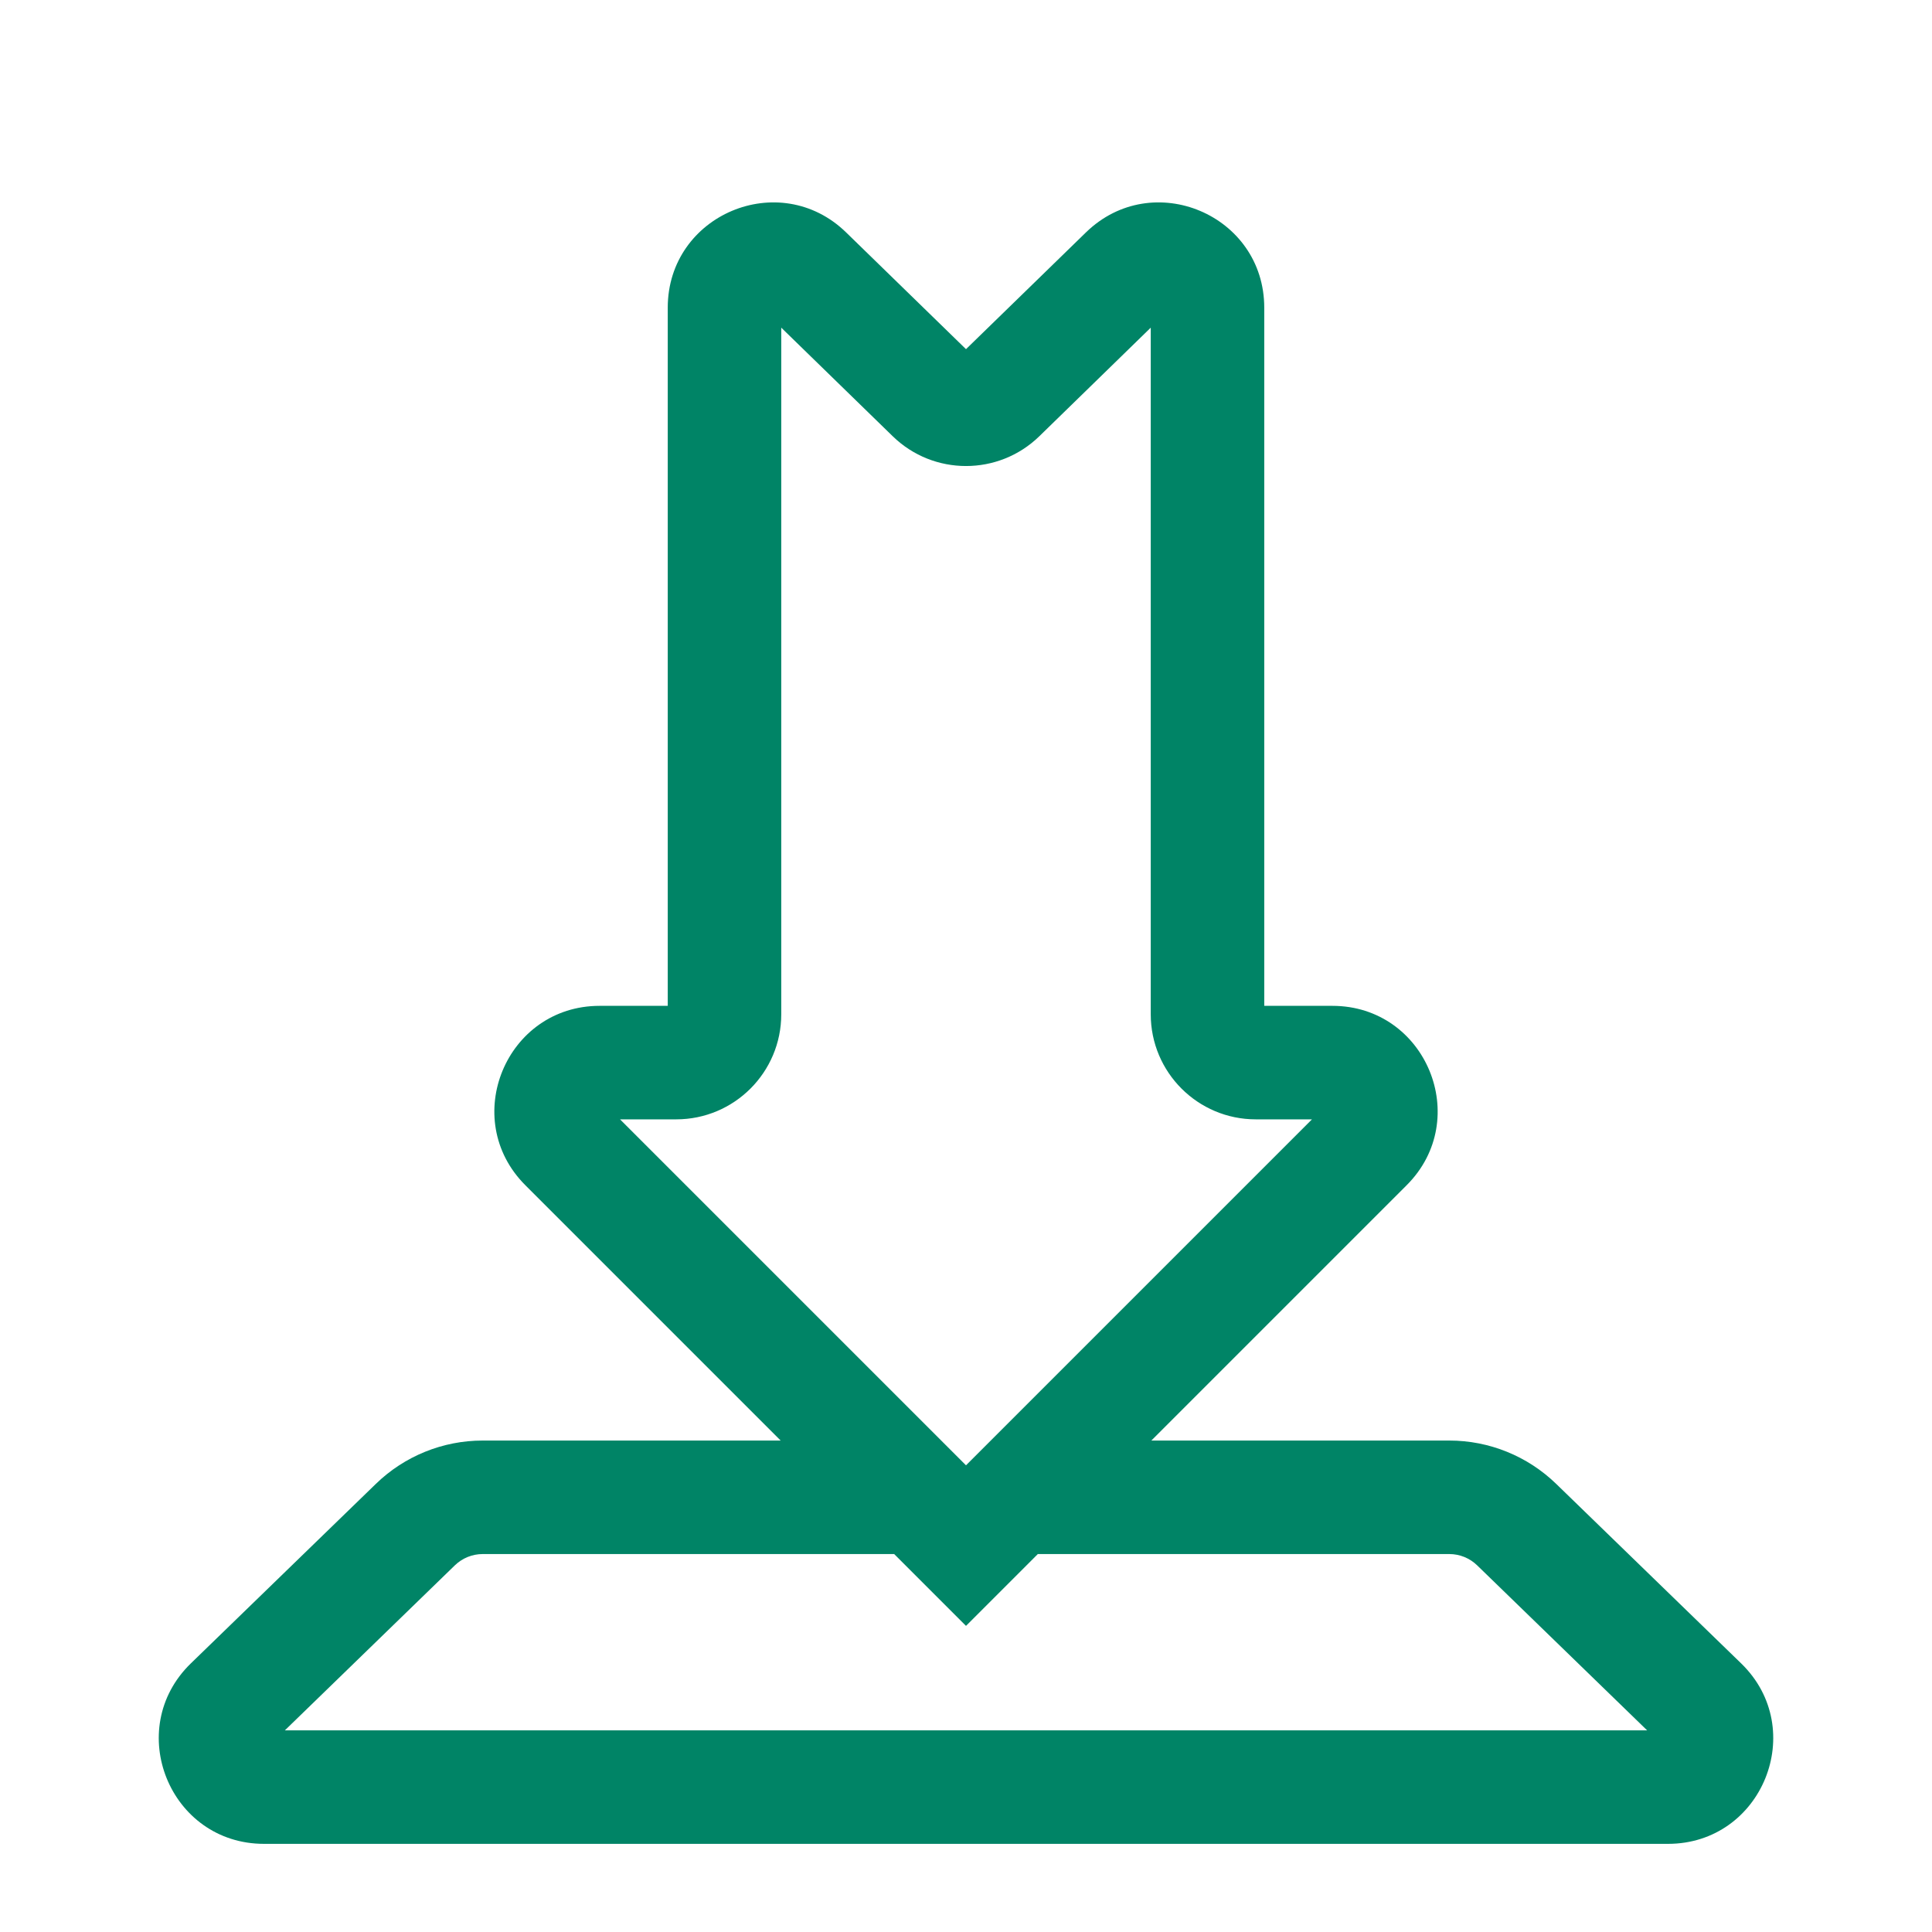 <svg width="40" height="40" viewBox="0 0 40 40" fill="none" xmlns="http://www.w3.org/2000/svg">
<path fill-rule="evenodd" clip-rule="evenodd" d="M16.163 29.825L10.876 24.538C9.506 23.168 10.477 20.825 12.414 20.825H13.825V6.37C13.825 4.446 16.139 3.469 17.518 4.812L20 7.229L22.483 4.812C23.861 3.469 26.175 4.446 26.175 6.37V20.825H27.586C29.524 20.825 30.494 23.168 29.124 24.538L23.837 29.825H30.007C30.833 29.825 31.626 30.147 32.219 30.722L36.049 34.439C37.45 35.8 36.487 38.175 34.534 38.175H20H5.466C3.513 38.175 2.55 35.8 3.951 34.439L7.782 30.722C8.374 30.147 9.167 29.825 9.993 29.825H16.163ZM16.175 21V6.784L18.483 9.032C19.327 9.854 20.673 9.854 21.518 9.032L23.825 6.784V21C23.825 22.201 24.799 23.175 26 23.175H27.163L20 30.338L12.837 23.175H14C15.201 23.175 16.175 22.201 16.175 21ZM9.418 32.408C9.572 32.259 9.778 32.175 9.993 32.175H18.513L20 33.662L21.487 32.175H30.007C30.222 32.175 30.428 32.259 30.582 32.408L34.102 35.825H5.898L9.418 32.408Z" fill="#008466"/>
</svg>
